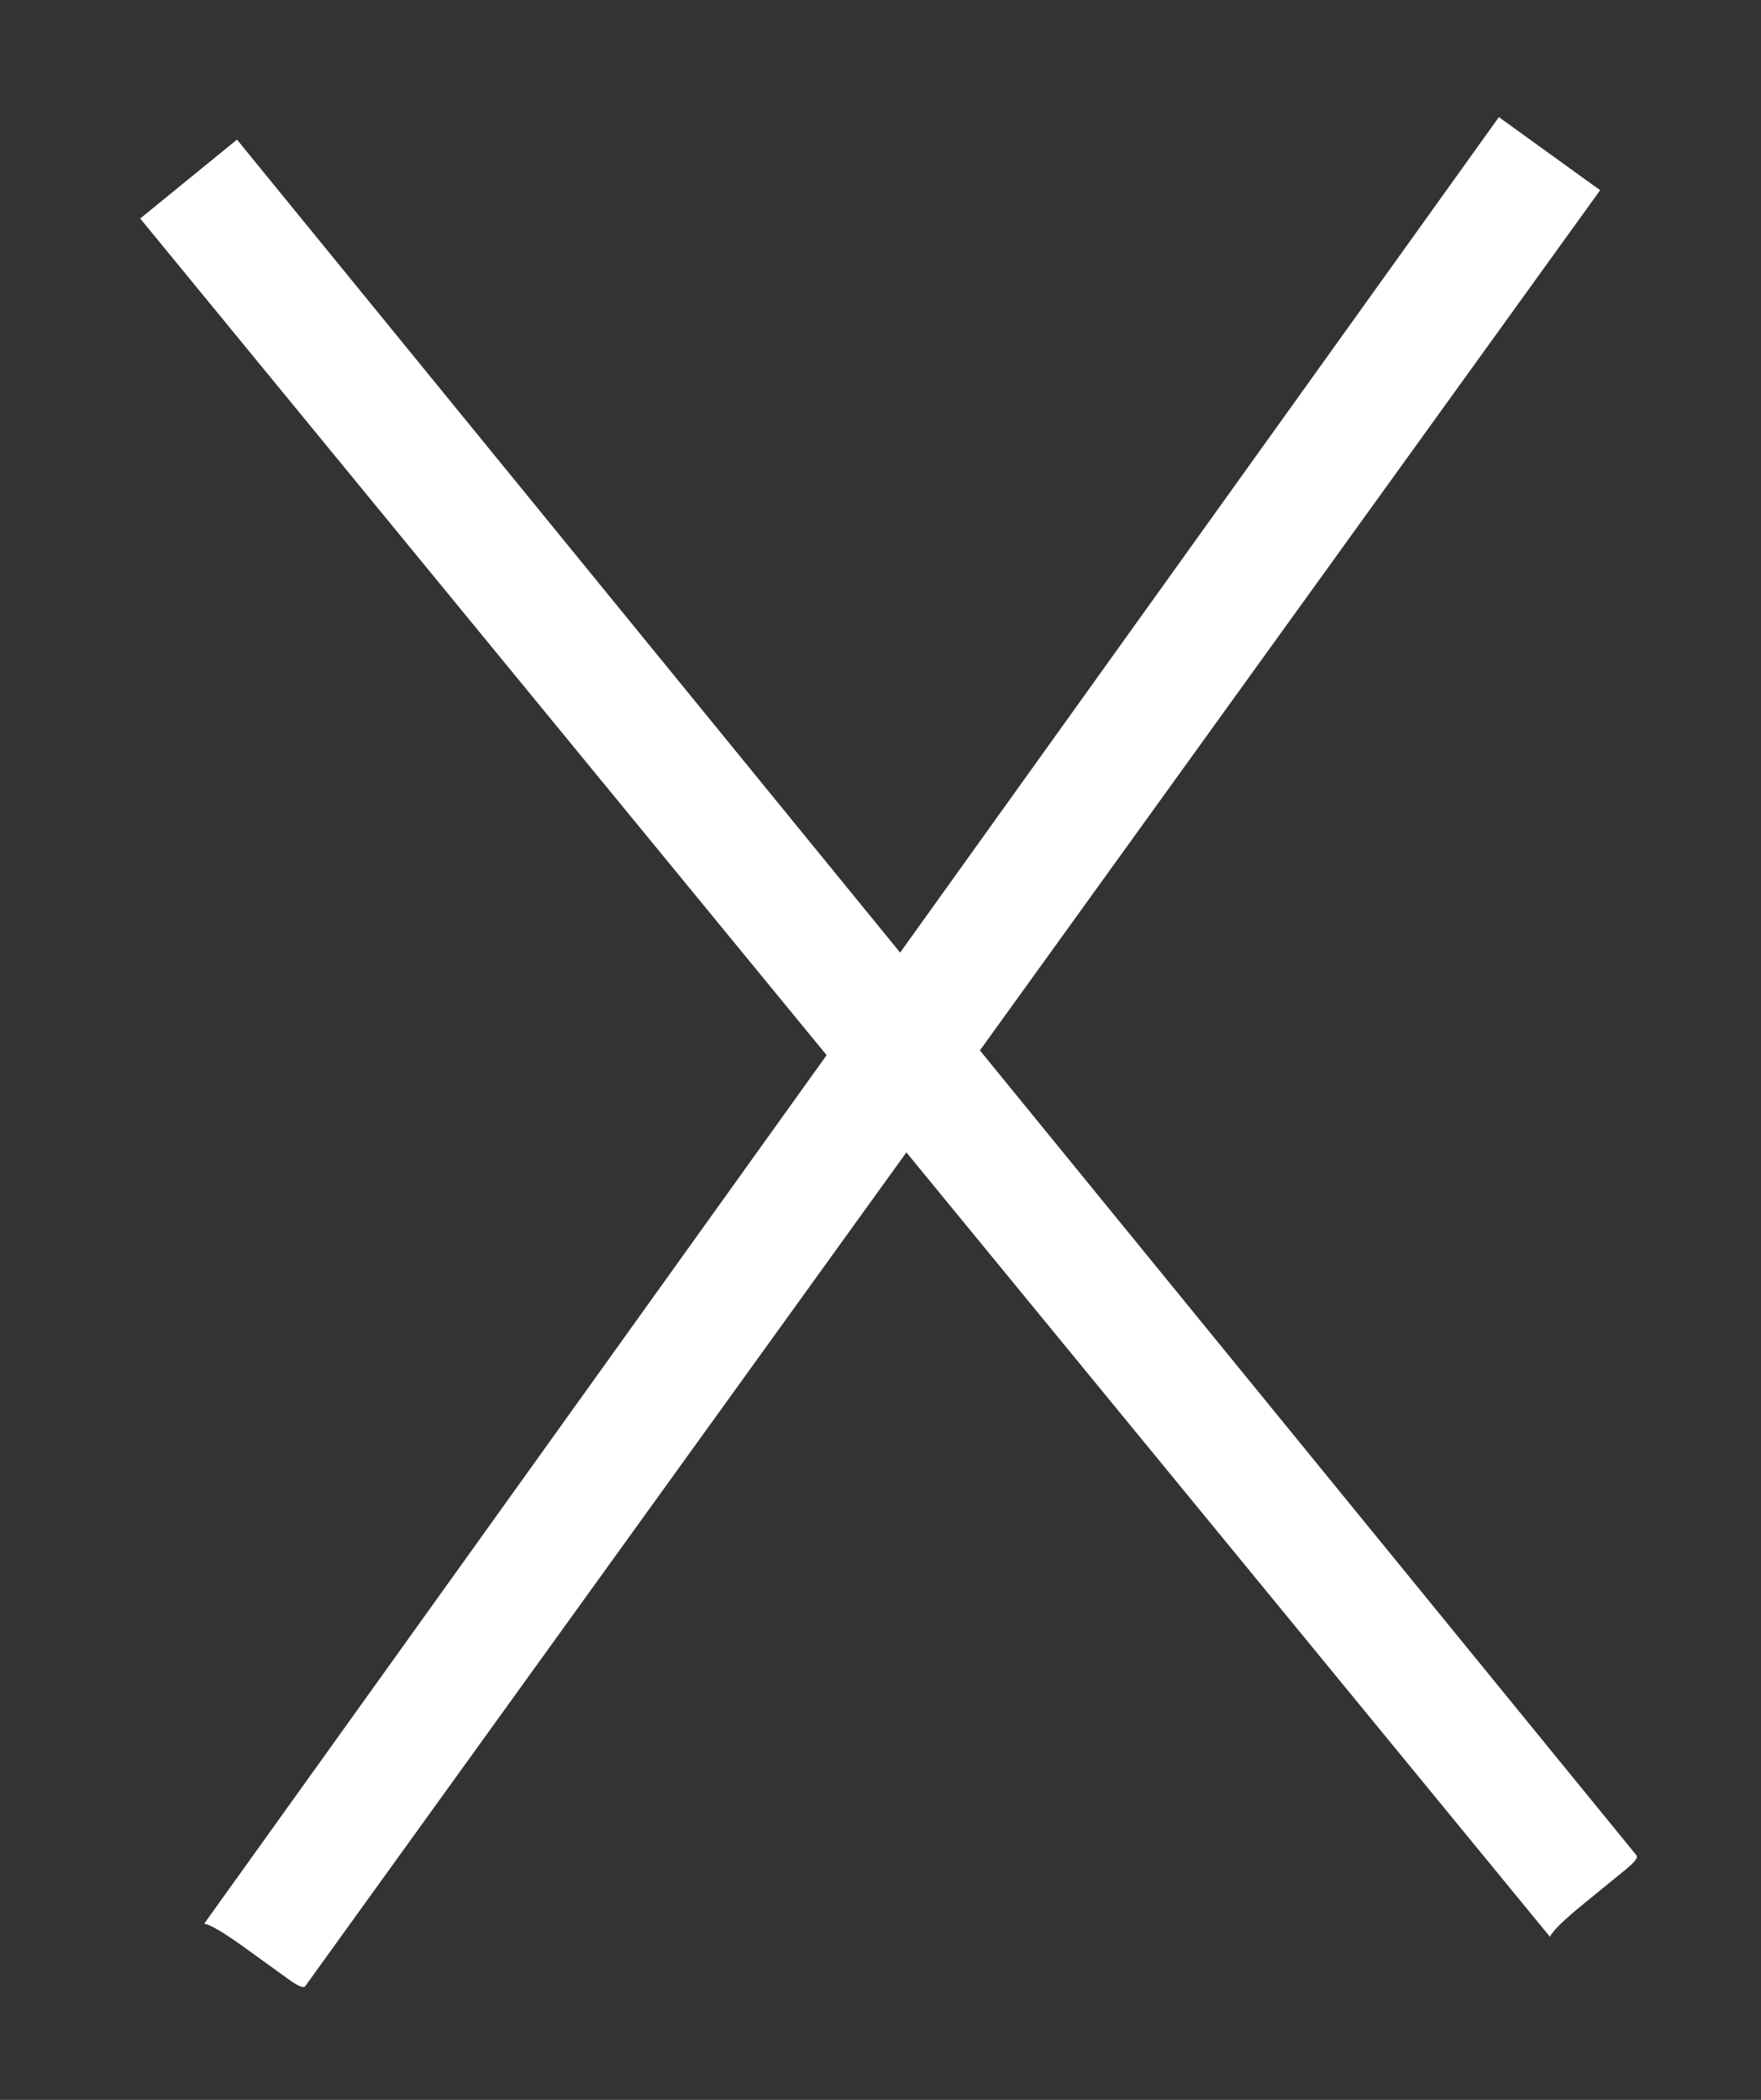 <svg width="26" height="31" viewBox="0 0 26 31" fill="none" xmlns="http://www.w3.org/2000/svg">
<rect x="0" y="0" width="26" height="31" fill="#333333" stroke="none"/>
<path d="M4.268 29.226L3.609 28.75C3.305 28.531 3.107 28.414 3.015 28.399L22.13 1.729L23.625 2.808L4.507 29.321C4.483 29.355 4.403 29.323 4.268 29.226Z" fill="white"/>
<path d="M24.007 27.596L23.377 28.11C23.087 28.347 22.922 28.508 22.884 28.593L2.07 3.226L3.499 2.061L24.161 27.39C24.188 27.422 24.136 27.491 24.007 27.596Z" fill="white"/>
</svg>
